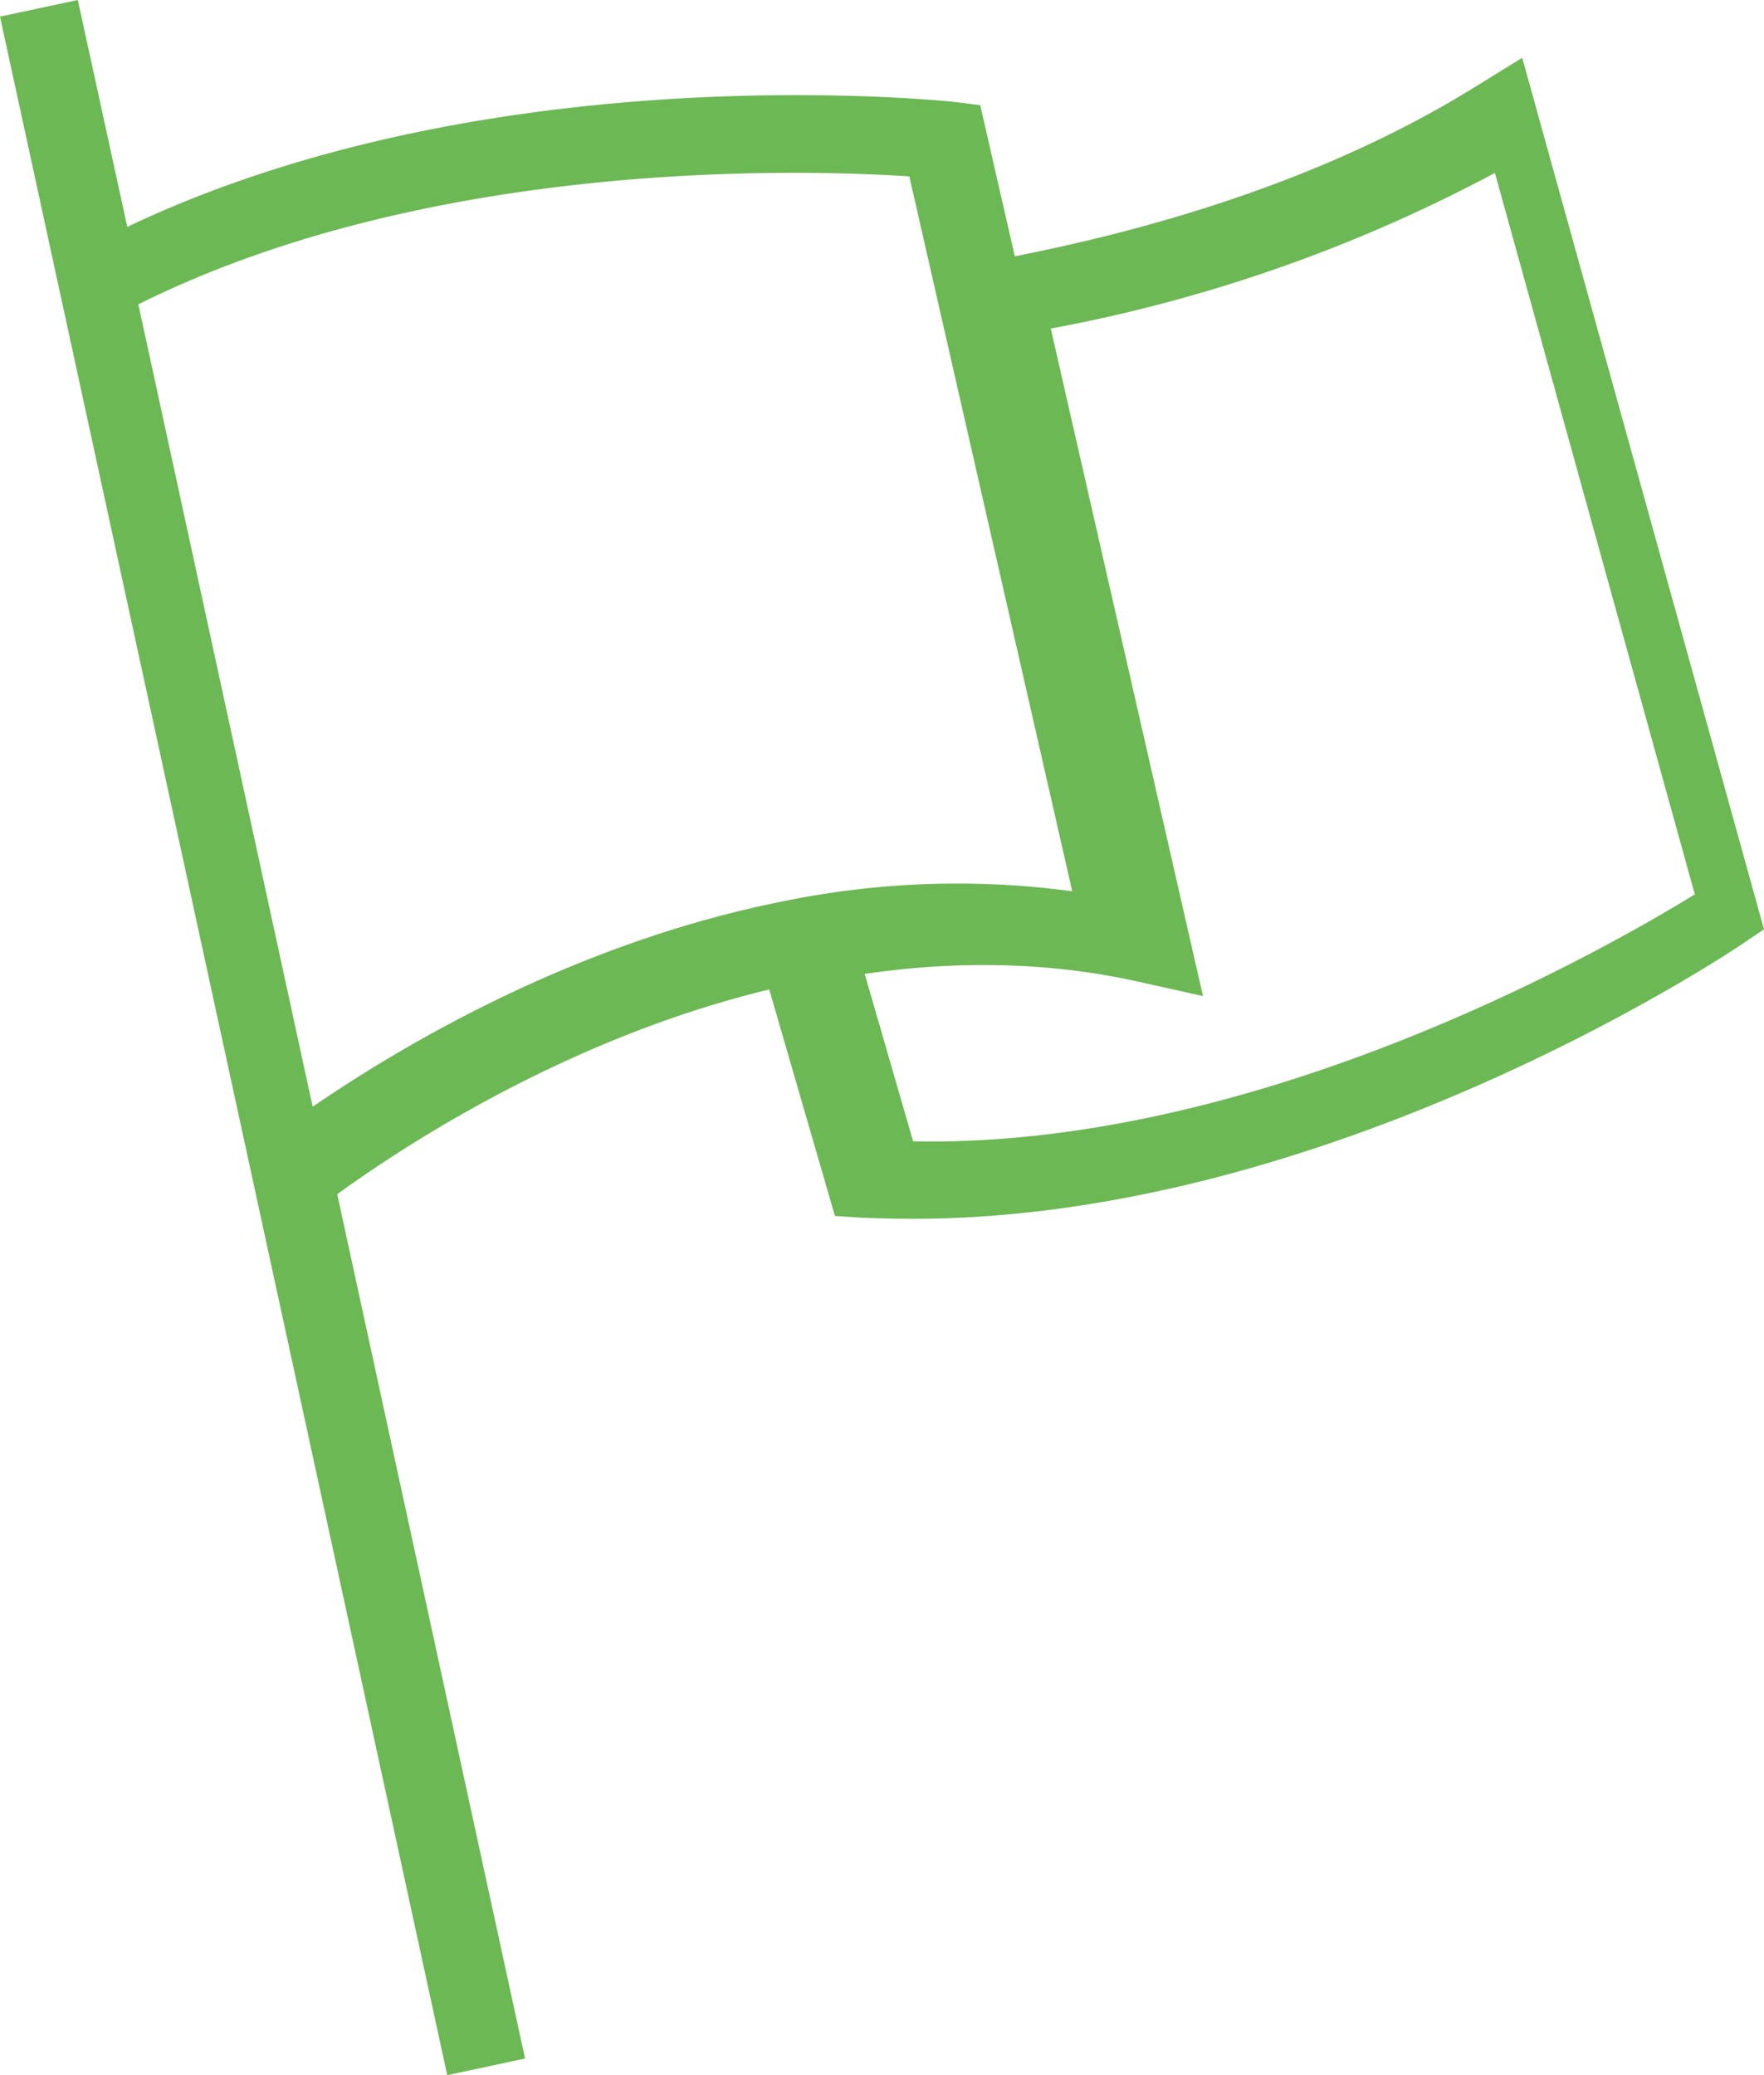 <svg xmlns="http://www.w3.org/2000/svg" xmlns:xlink="http://www.w3.org/1999/xlink" width="51" height="60"><defs><path id="a" d="M82.4 4251l-1.4-4.84c2.79-.41 5.47-.33 7.98.24l1.8.4-4.4-19.3a44.4 44.4 0 0 0 12.84-4.5l5.78 20.86c-2.67 1.64-12.68 7.34-22.6 7.14zm-3.76-6.94c-6.03 1.2-11 4.16-13.6 5.94L60 4226.8c8.5-4.24 19.27-3.9 22.29-3.7l4.71 20.67a24.95 24.95 0 0 0-8.36.29zm20.06-23.58c-4.17 2.6-9.04 4.08-13.36 4.93l-1-4.37-.81-.1c-.57-.05-13.41-1.35-23.85 3.62l-1.43-6.56-2.25.48L68.93 4278l1.13-.24 1.12-.24-5.43-24.99c1.79-1.3 6.59-4.5 12.49-5.92l1.9 6.55.82.05c.48.02.97.03 1.45.03 12 0 23.41-7.58 23.91-7.91l.68-.46-6.99-25.2z"/></defs><use fill="#6cb854" transform="translate(-56 -4218)" xlink:href="#a"/></svg>